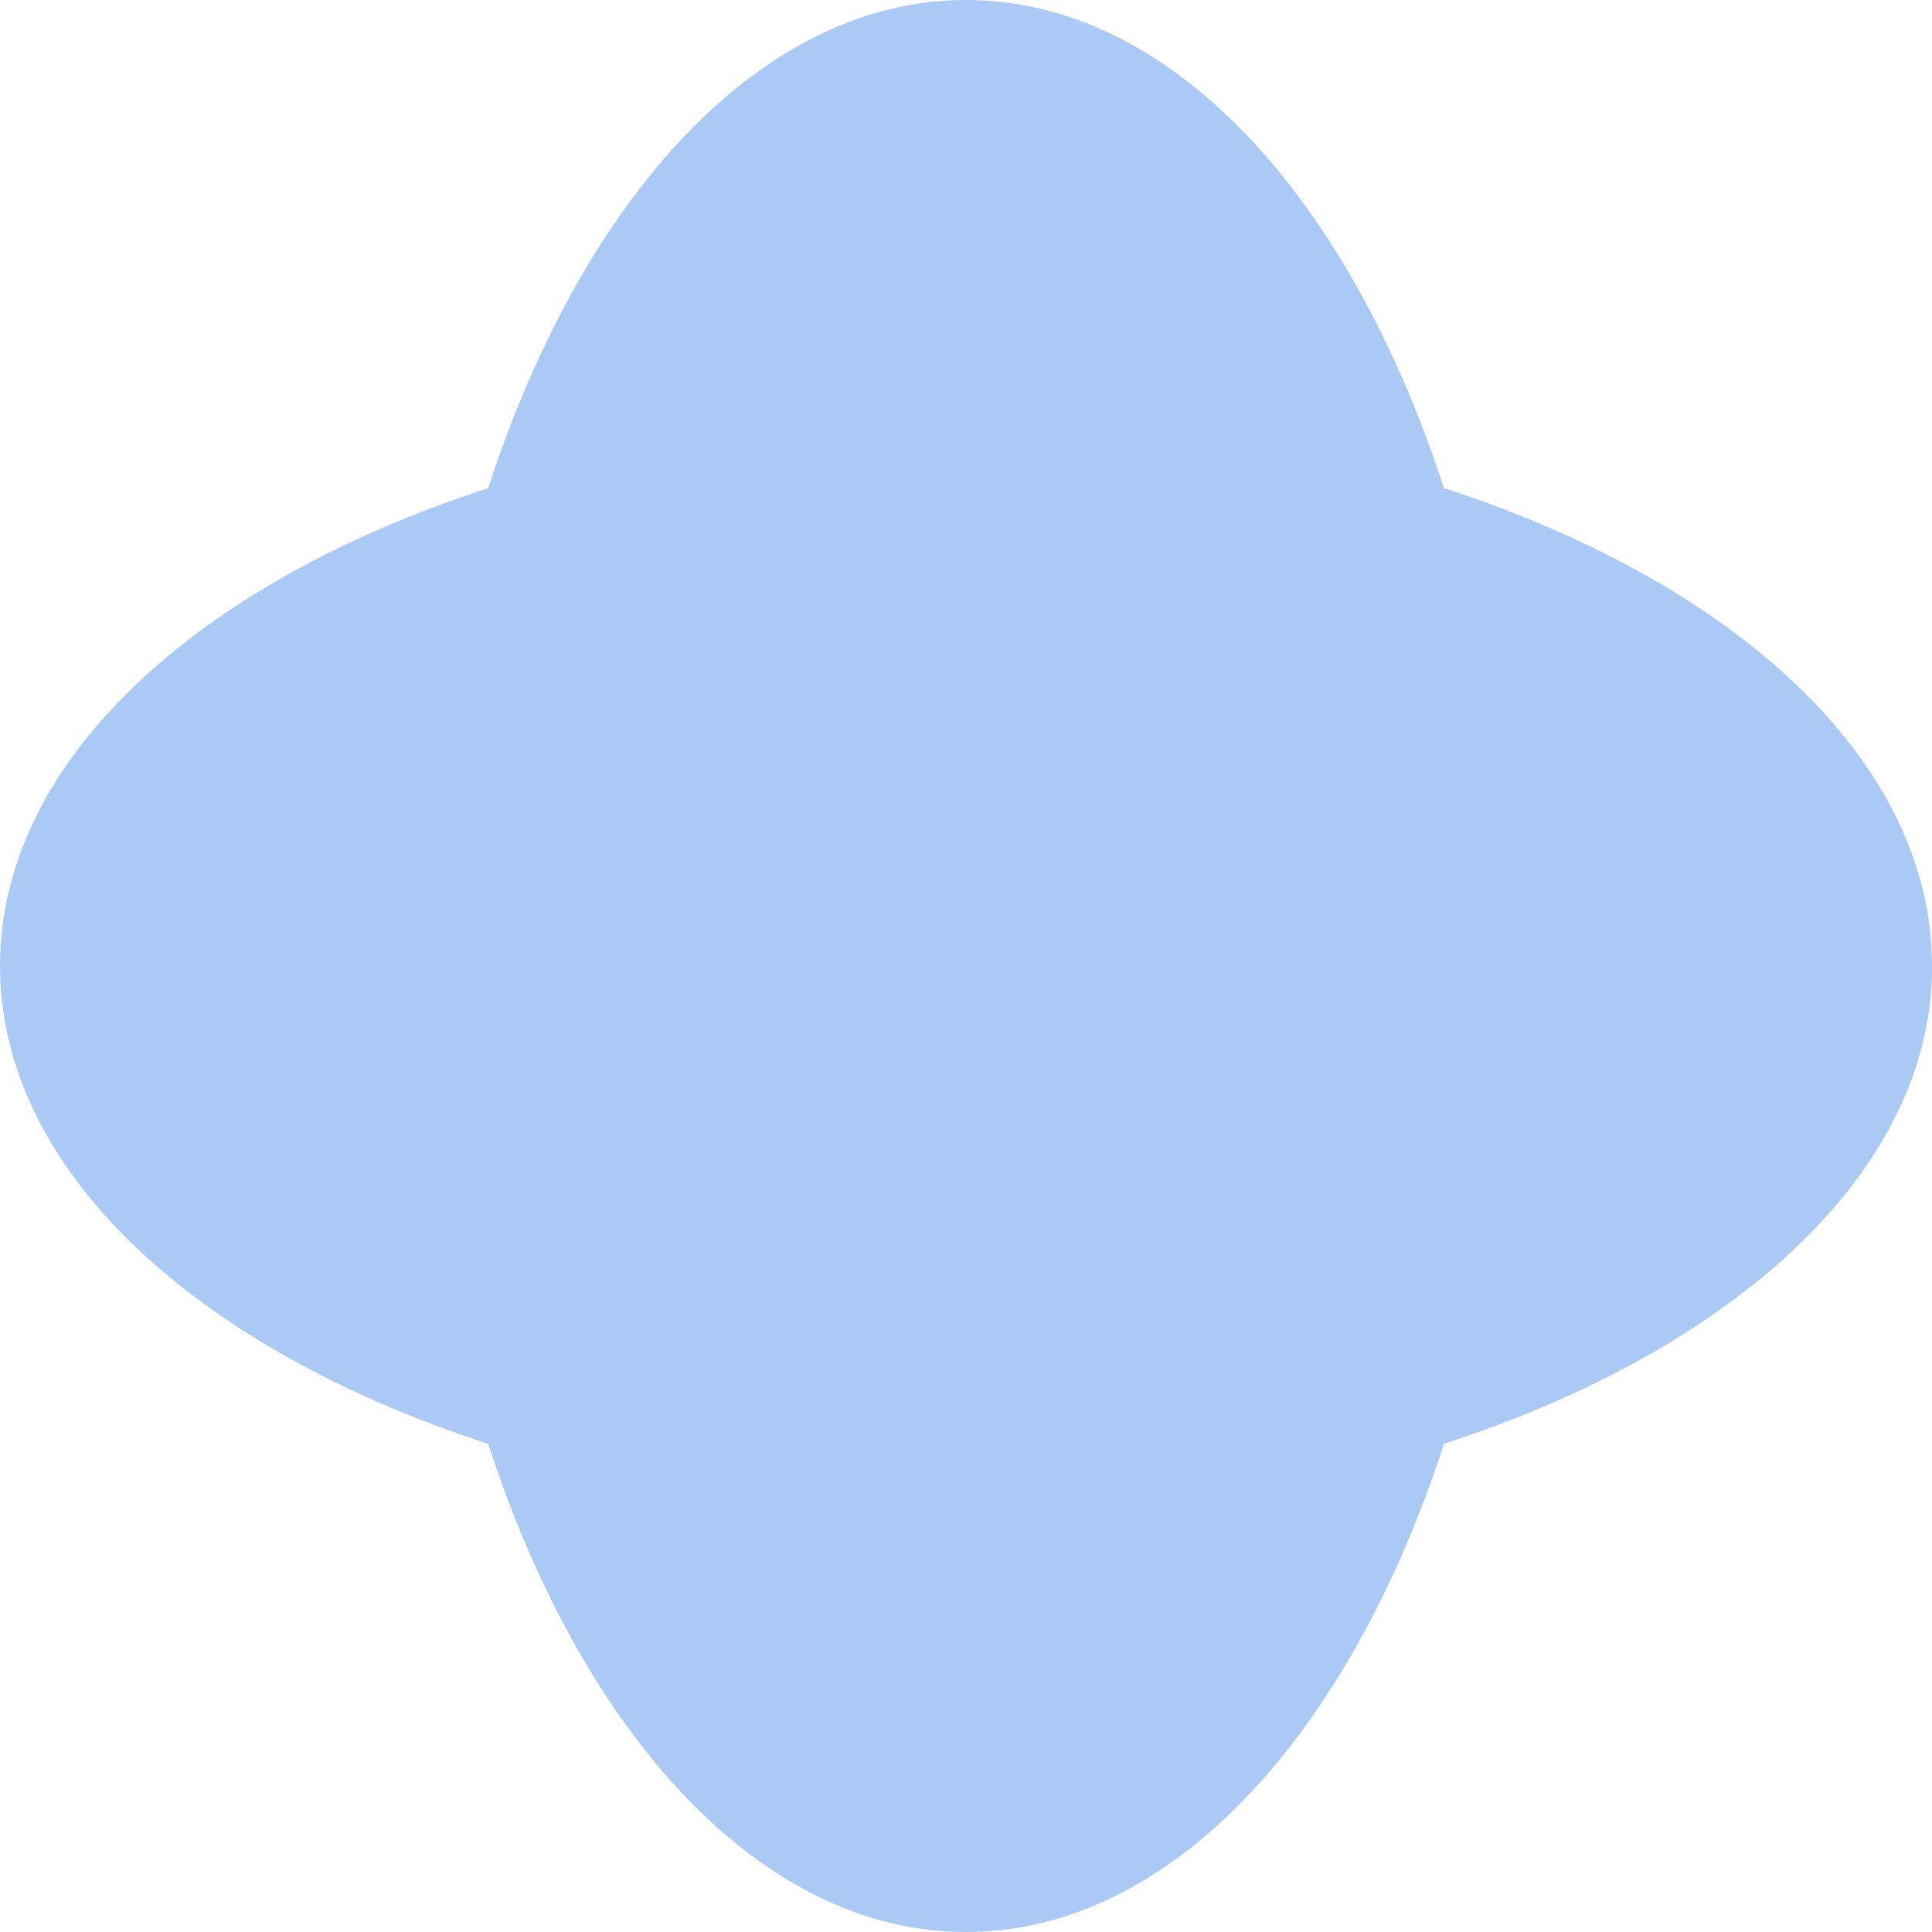 <?xml version="1.0" encoding="UTF-8"?>
<svg id="Layer_2" data-name="Layer 2" xmlns="http://www.w3.org/2000/svg" xmlns:xlink="http://www.w3.org/1999/xlink" viewBox="0 0 116.31 116.31">
  <defs>
    <style>
      .cls-1 {
        fill: none;
      }

      .cls-1, .cls-2 {
        stroke-width: 0px;
      }

      .cls-2 {
        fill: #abc9f5;
      }

      .cls-3 {
        clip-path: url(#clippath);
      }
    </style>
    <clipPath id="clippath">
      <rect class="cls-1" x="0" width="116.31" height="116.31"/>
    </clipPath>
  </defs>
  <g id="Art_Copy" data-name="Art + Copy">
    <g class="cls-3">
      <path class="cls-2" d="m116.31,58.15c0-12.32-11.83-23.07-29.39-28.77C81.23,11.83,70.48,0,58.16,0s-23.07,11.83-28.77,29.39C11.83,35.08,0,45.83,0,58.15s11.83,23.07,29.39,28.77c5.7,17.55,16.45,29.39,28.77,29.39s23.07-11.83,28.77-29.39c17.55-5.7,29.39-16.45,29.39-28.77"/>
    </g>
  </g>
</svg>
